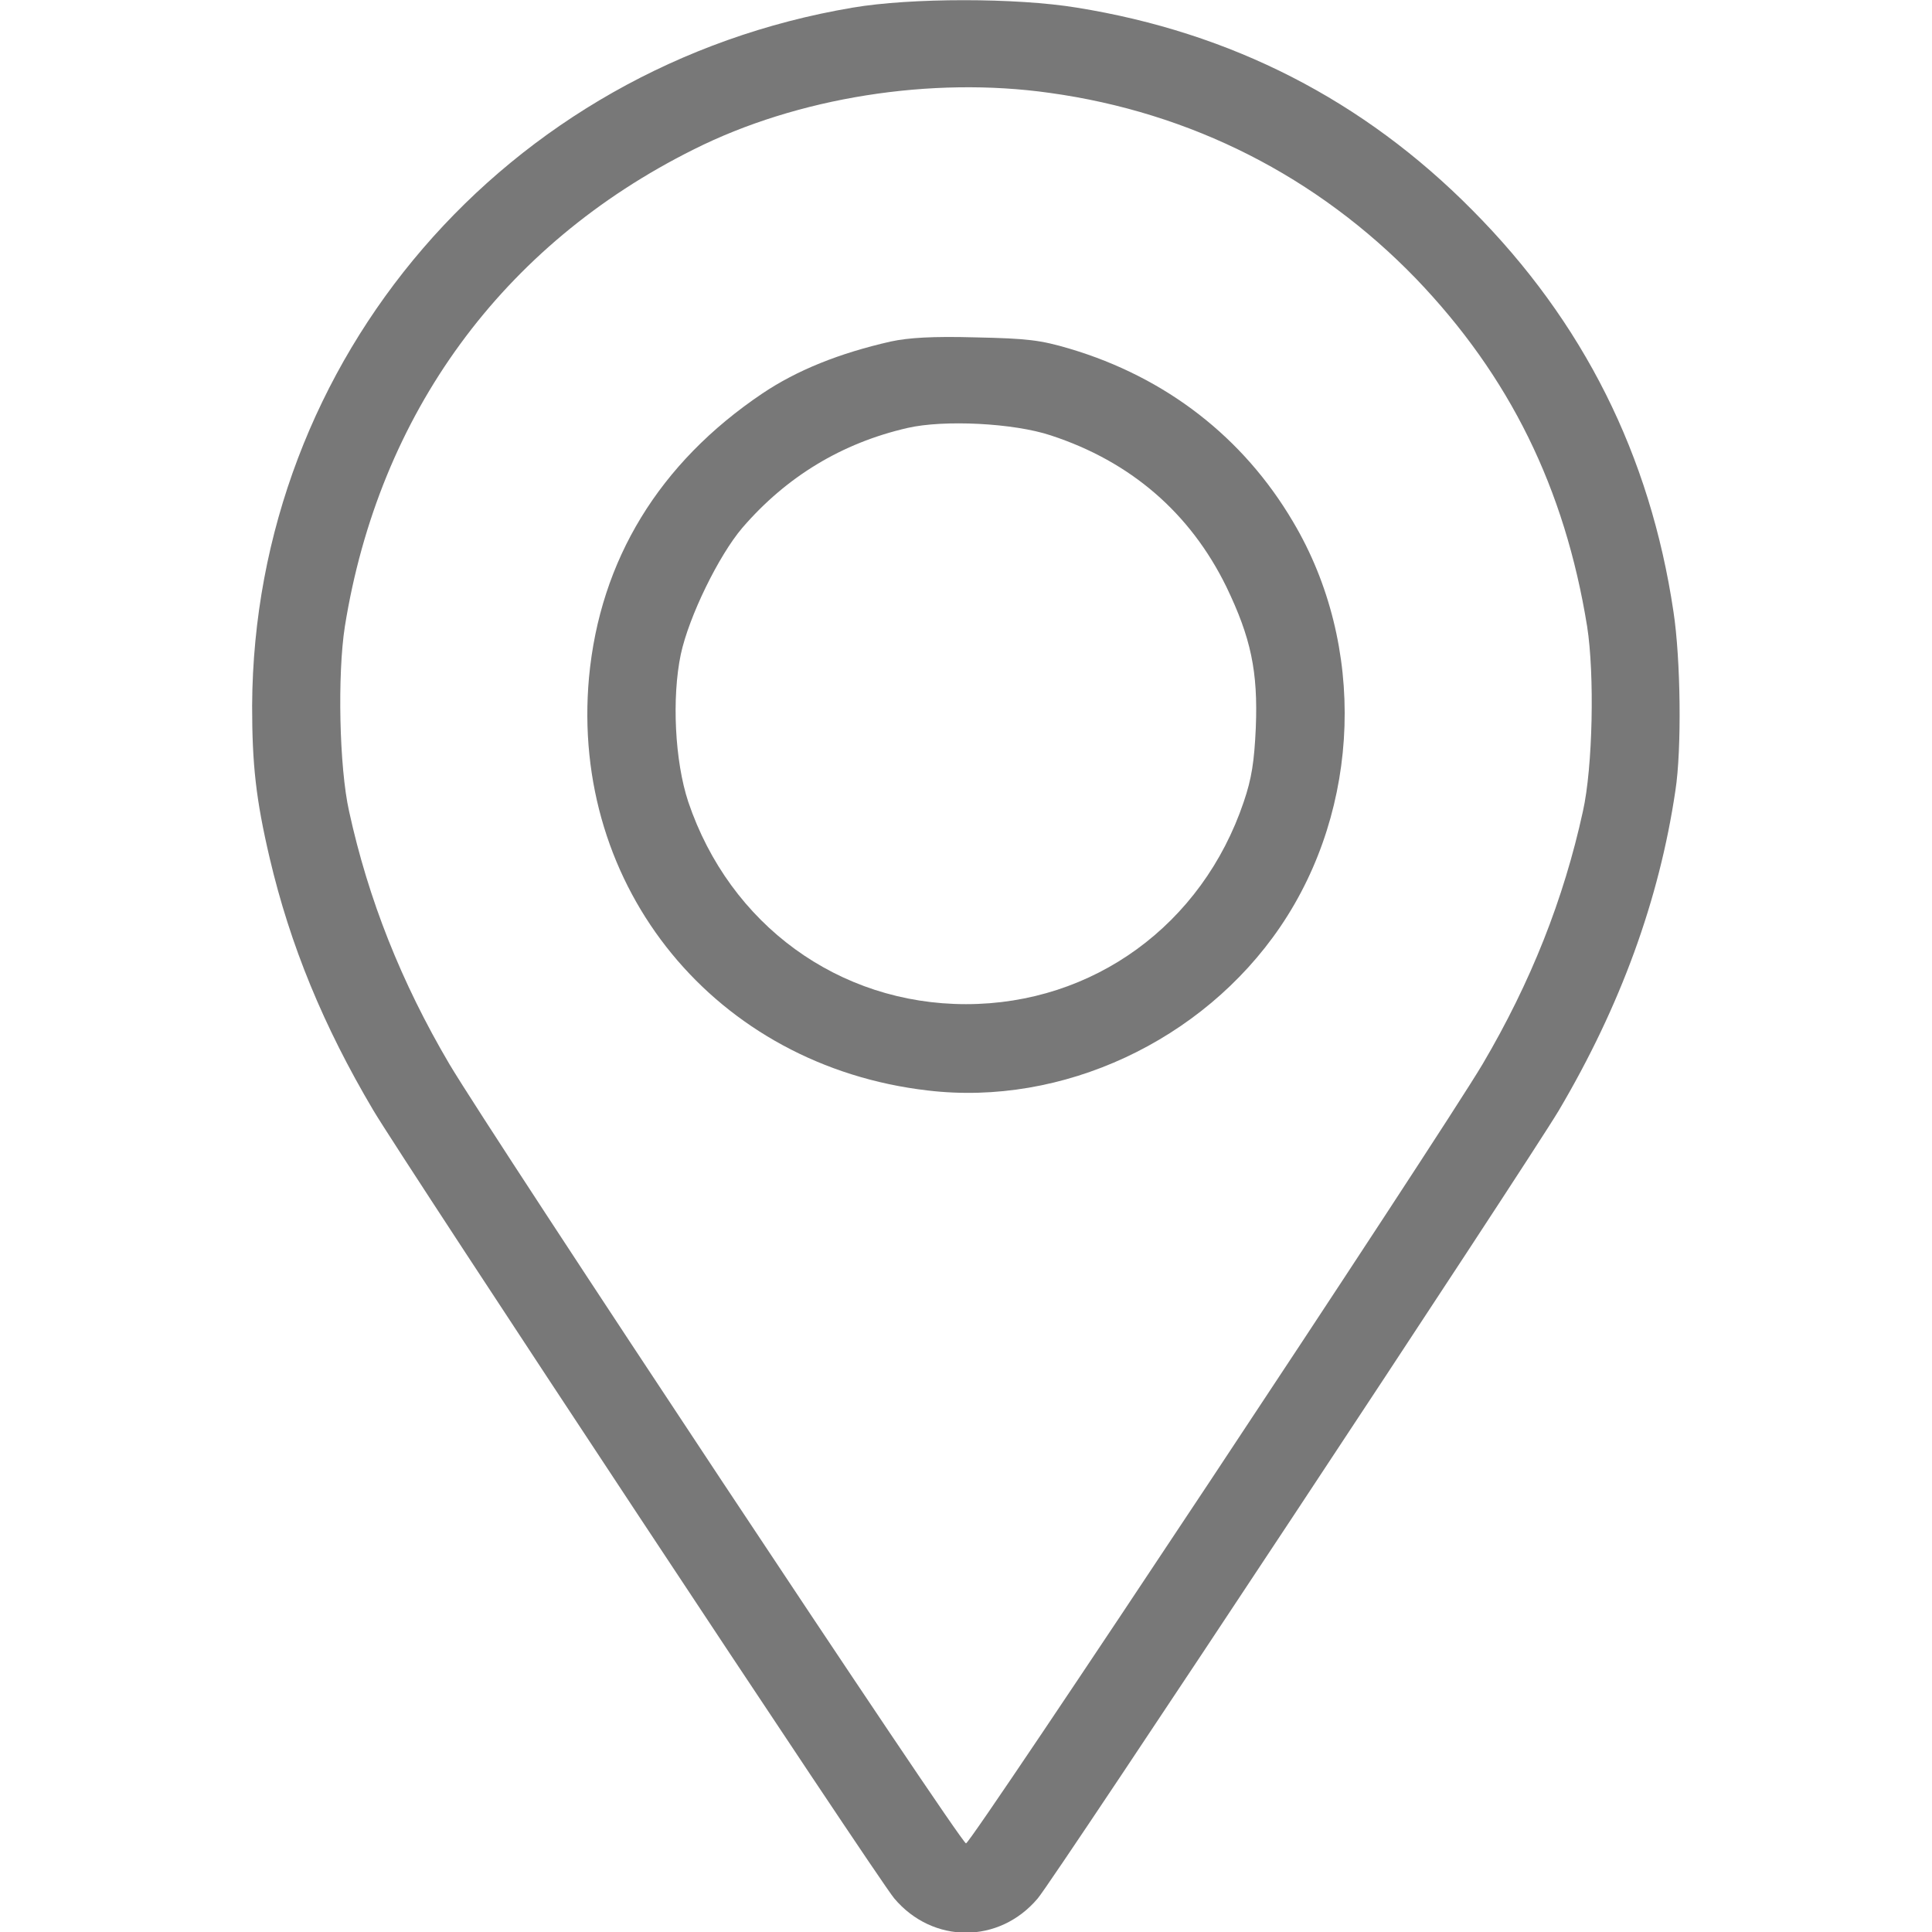 <svg width="16" height="16" viewBox="0 0 16 16" fill="none" xmlns="http://www.w3.org/2000/svg">
<g clip-path="url(#clip0_13_178)">
<path d="M7.063 0.063C4.188 0.547 2.103 2.969 2.088 5.844C2.088 6.331 2.119 6.619 2.234 7.109C2.403 7.828 2.678 8.497 3.091 9.194C3.341 9.616 7.269 15.562 7.406 15.722C7.725 16.1 8.275 16.1 8.594 15.722C8.731 15.562 12.656 9.622 12.909 9.197C13.419 8.334 13.741 7.453 13.875 6.547C13.928 6.206 13.919 5.459 13.859 5.066C13.666 3.769 13.113 2.666 12.194 1.741C11.294 0.831 10.2 0.269 8.916 0.063C8.416 -0.019 7.544 -0.019 7.063 0.063ZM8.691 0.769C9.866 0.931 10.909 1.463 11.725 2.306C12.503 3.116 12.959 4.044 13.144 5.188C13.206 5.584 13.191 6.353 13.109 6.719C12.95 7.447 12.678 8.134 12.278 8.813C11.916 9.422 8.044 15.266 8 15.266C7.956 15.266 4.084 9.422 3.722 8.813C3.322 8.134 3.05 7.447 2.891 6.719C2.809 6.353 2.794 5.584 2.856 5.188C3.138 3.428 4.159 2.028 5.744 1.238C6.603 0.806 7.713 0.631 8.691 0.769Z" fill="#787878"/>
<path d="M7.378 2.828C6.95 2.925 6.6 3.066 6.313 3.259C5.459 3.834 4.969 4.638 4.878 5.609C4.719 7.353 5.928 8.828 7.684 9.031C8.797 9.163 9.959 8.622 10.603 7.675C11.272 6.691 11.316 5.344 10.709 4.322C10.297 3.622 9.656 3.125 8.859 2.888C8.616 2.816 8.509 2.803 8.078 2.794C7.722 2.784 7.522 2.797 7.378 2.828ZM8.703 3.606C9.363 3.822 9.856 4.247 10.156 4.859C10.359 5.281 10.419 5.559 10.4 6.028C10.387 6.309 10.366 6.447 10.3 6.641C9.956 7.659 9.053 8.316 8 8.316C6.947 8.316 6.044 7.659 5.7 6.641C5.588 6.303 5.563 5.778 5.638 5.419C5.706 5.103 5.953 4.6 6.147 4.372C6.513 3.947 6.972 3.669 7.516 3.544C7.816 3.475 8.394 3.503 8.703 3.606Z" fill="#787878"/>
</g>
<defs>
<clipPath id="clip0_13_178">
<rect width="16" height="16" fill="white"/>
</clipPath>
</defs>
</svg>
